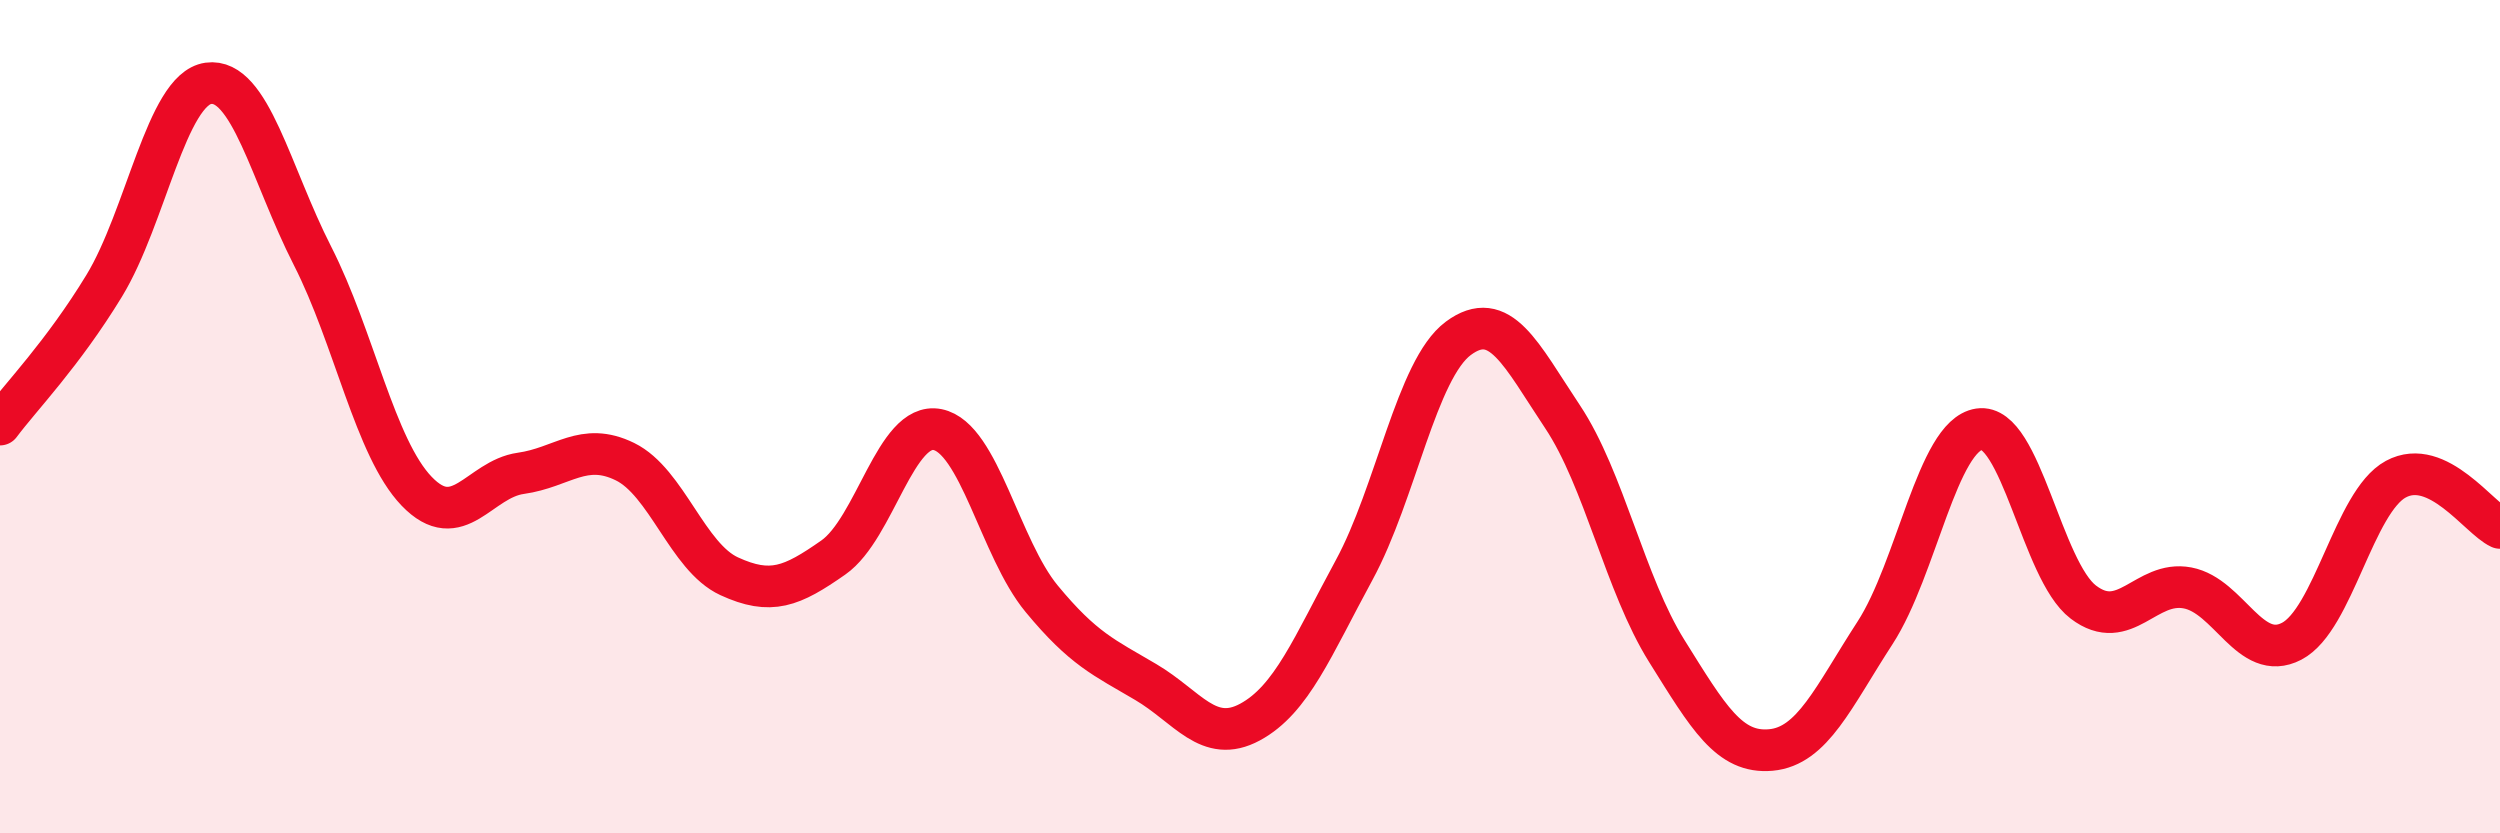
    <svg width="60" height="20" viewBox="0 0 60 20" xmlns="http://www.w3.org/2000/svg">
      <path
        d="M 0,10.19 C 0.5,9.52 1.5,8.5 2.5,6.86 C 3.5,5.22 4,2.14 5,2 C 6,1.86 6.5,4.18 7.5,6.14 C 8.5,8.1 9,10.75 10,11.79 C 11,12.83 11.5,11.5 12.5,11.36 C 13.5,11.22 14,10.59 15,11.08 C 16,11.57 16.5,13.37 17.5,13.83 C 18.5,14.29 19,14.08 20,13.38 C 21,12.68 21.5,10.11 22.5,10.31 C 23.5,10.51 24,13.16 25,14.37 C 26,15.58 26.5,15.78 27.5,16.37 C 28.5,16.96 29,17.87 30,17.33 C 31,16.79 31.5,15.52 32.5,13.68 C 33.5,11.84 34,8.86 35,8.12 C 36,7.38 36.5,8.5 37.5,10 C 38.5,11.5 39,14.02 40,15.62 C 41,17.22 41.5,18.09 42.5,18 C 43.5,17.91 44,16.73 45,15.19 C 46,13.65 46.5,10.45 47.5,10.3 C 48.5,10.15 49,13.69 50,14.45 C 51,15.21 51.5,13.92 52.5,14.11 C 53.5,14.3 54,15.91 55,15.39 C 56,14.87 56.5,12.04 57.5,11.5 C 58.5,10.96 59.5,12.44 60,12.67L60 20L0 20Z"
        fill="#EB0A25"
        opacity="0.1"
        stroke-linecap="round"
        stroke-linejoin="round"
      />
      <path
        d="M 0,10.19 C 0.5,9.52 1.5,8.5 2.5,6.86 C 3.5,5.22 4,2.14 5,2 C 6,1.86 6.5,4.18 7.5,6.14 C 8.5,8.1 9,10.75 10,11.79 C 11,12.83 11.5,11.5 12.5,11.36 C 13.5,11.22 14,10.59 15,11.08 C 16,11.57 16.5,13.37 17.5,13.83 C 18.5,14.29 19,14.08 20,13.38 C 21,12.68 21.5,10.11 22.5,10.31 C 23.5,10.51 24,13.16 25,14.37 C 26,15.58 26.5,15.78 27.5,16.37 C 28.5,16.96 29,17.87 30,17.33 C 31,16.79 31.5,15.52 32.5,13.68 C 33.5,11.84 34,8.86 35,8.12 C 36,7.38 36.5,8.5 37.5,10 C 38.5,11.5 39,14.02 40,15.62 C 41,17.22 41.5,18.09 42.5,18 C 43.5,17.91 44,16.73 45,15.19 C 46,13.65 46.5,10.45 47.5,10.3 C 48.5,10.15 49,13.69 50,14.45 C 51,15.21 51.5,13.92 52.5,14.11 C 53.5,14.3 54,15.91 55,15.39 C 56,14.87 56.5,12.04 57.5,11.5 C 58.5,10.96 59.5,12.44 60,12.67"
        stroke="#EB0A25"
        stroke-width="1"
        fill="none"
        stroke-linecap="round"
        stroke-linejoin="round"
      />
    </svg>
  